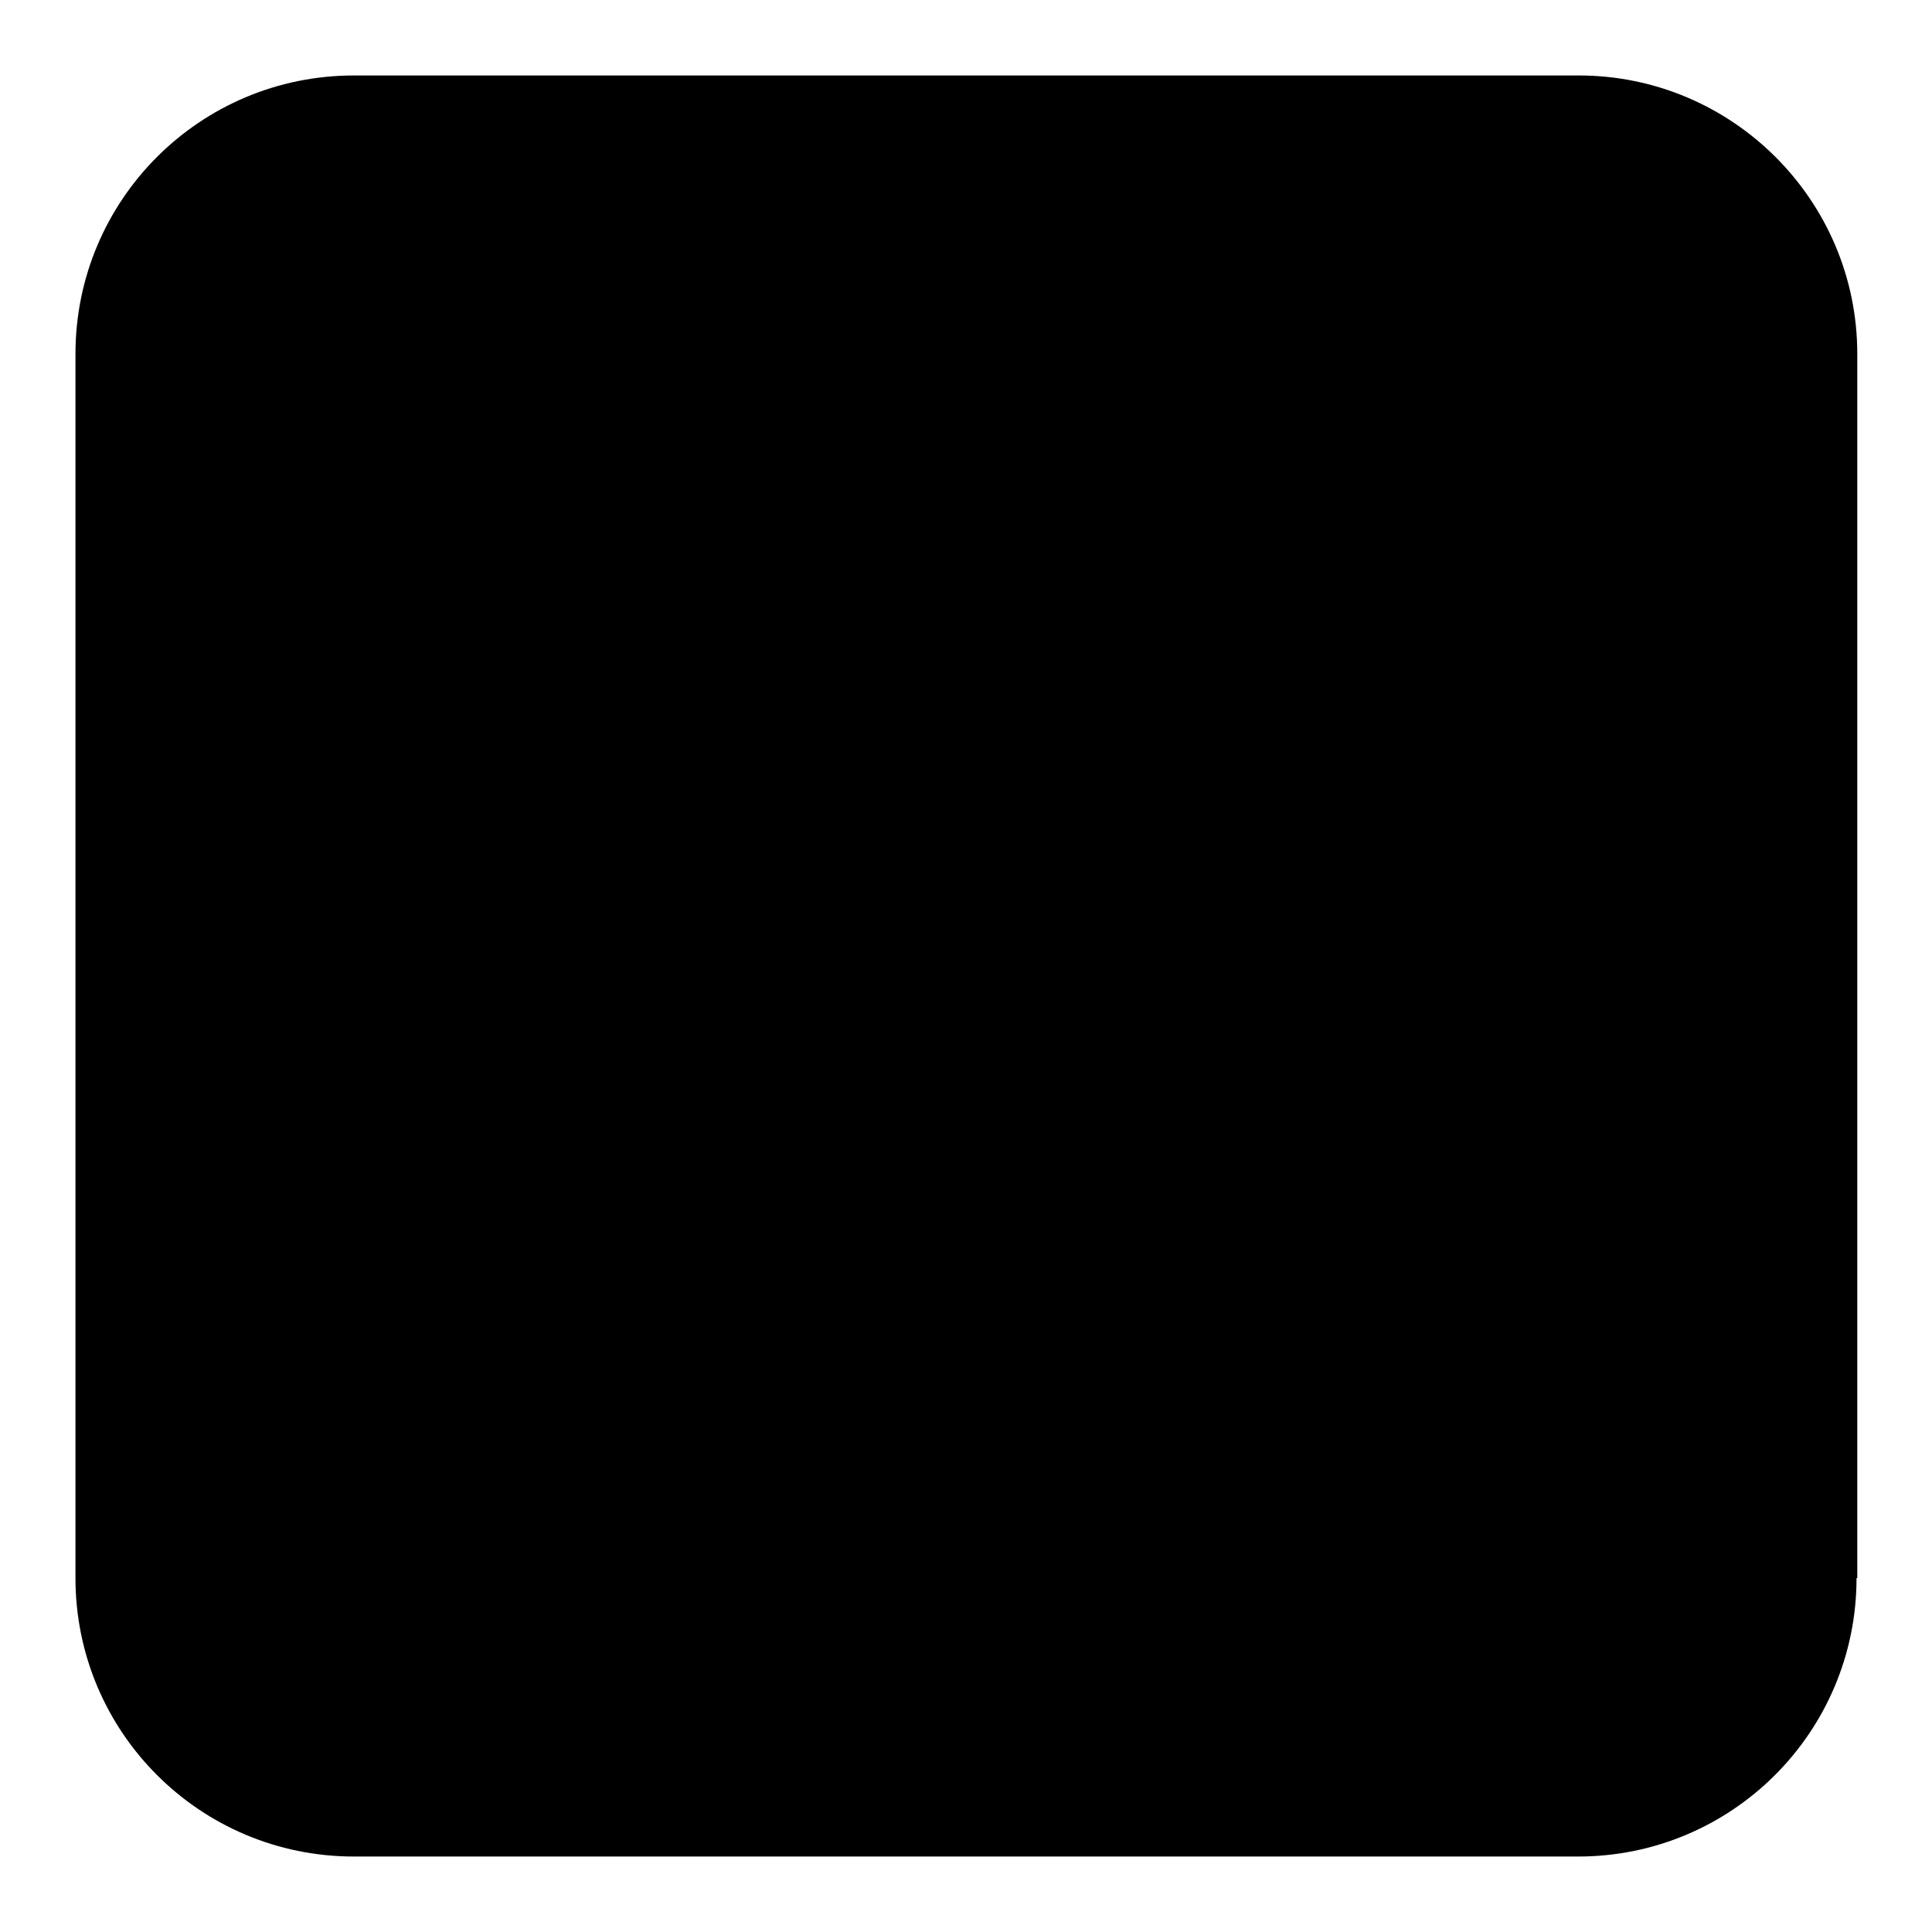 <?xml version="1.0" encoding="utf-8"?>
<!-- Svg Vector Icons : http://www.onlinewebfonts.com/icon -->
<!DOCTYPE svg PUBLIC "-//W3C//DTD SVG 1.1//EN" "http://www.w3.org/Graphics/SVG/1.1/DTD/svg11.dtd">
<svg version="1.1" xmlns="http://www.w3.org/2000/svg" xmlns:xlink="http://www.w3.org/1999/xlink" x="0px" y="0px" viewBox="0 0 256 256" enable-background="new 0 0 256 256" xml:space="preserve">
<g><g><path fill="#000000" d="M246,209.1c0,20.4-16.5,36.9-36.9,36.9H46.9C26.5,246,10,229.5,10,209.1V46.9C10,26.5,26.5,10,46.9,10h162.3c20.3,0,36.9,16.5,36.9,36.9V209.1z"/><path fill="#000000" d="M128.4,221.1c-52.1,0-94.4-42.3-94.4-94.4c0-52.1,42.3-94.4,94.4-94.4c52.1,0,94.4,42.3,94.4,94.4C222.8,178.8,180.5,221.1,128.4,221.1L128.4,221.1L128.4,221.1z M199.5,97.8c-3.5-0.3-8.6-4-13.1-9.8c-5.2-6.8-7.5-13.8-5.6-16.7c-13.8-12.7-32.2-20.5-52.5-20.5c-20.1,0-38.3,7.6-52,20c2.6,2.5,0.4,10-5.2,17.2c-4.8,6.2-10.6,10.1-14,9.8c-3.7,8.9-5.8,18.6-5.8,28.9c0,41.9,34.4,75.8,76.9,75.8c42.5,0,76.9-33.9,76.9-75.8C205.3,116.5,203.3,106.8,199.5,97.8L199.5,97.8L199.5,97.8z M176,142.6c-22.9,0-31.7,23.5-31.7,23.5l0.2,29.6L129,196v0l-1.5,0l-1.5,0v0l-15.8-0.3l0.1-29.6c0,0-7.2-23.5-30.1-23.5c-14.3,0-20-0.1-20-0.1s-4.1-6.6-3.4-21.5c33-1.4,26.1-22.8,69.1-23.8v-0.1c0.5,0,1,0,1.5,0c0.5,0,1,0,1.5,0v0.1c43.1,1,37.4,22.4,70.4,23.8c0.7,14.9-3.5,21.5-3.5,21.5S190.3,142.6,176,142.6L176,142.6L176,142.6z M127.9,103.7c-15.5,0-28.1,10.8-28.1,24.1c0,13.3,12.6,24.1,28.1,24.1s28.1-10.8,28.1-24.1C156,114.5,143.4,103.7,127.9,103.7L127.9,103.7L127.9,103.7z M127.9,145.7c-11.5,0-20.8-8-20.8-17.8c0-9.9,9.3-17.9,20.8-17.9c11.5,0,20.8,8,20.8,17.9C148.7,137.7,139.4,145.7,127.9,145.7L127.9,145.7L127.9,145.7z M128,116.2c-8.4,0-15.2,4.8-15.2,10.8c0,6,6.8-1.7,15.2-1.7c8.4,0,15.2,7.7,15.2,1.7C143.2,121.1,136.4,116.2,128,116.2L128,116.2L128,116.2z"/><path fill="#000000" d="M105.4,128.6c-0.6,11.4,9.3,21.1,22.2,21.6c12.8,0.5,23.6-8.4,24.2-19.8c0-0.6,0-1.2,0-1.8c0.6-11.4-9.3-21.1-22.2-21.6c-12.8-0.5-23.6,8.4-24.2,19.8C105.4,127.3,105.4,128,105.4,128.6z"/><path fill="#000000" d="M150.1,121.6c0.5,0.2,1,0.4,1.4,0.5c1.1,0.4,1.2,0.5,1.2,1.7c0,0.2,0,0.3,0,0.5c-0.7,0-1.3,0-2,0c-0.6,0-0.9,0.3-0.9,0.7c0,0.5,0.4,0.8,0.9,0.8c0.7,0,1.3,0,2,0v2.6c0,0.4,0,0.9,0,1.3c0,0.3,0.1,0.5,0.3,0.7c0.2,0.2,0.3,0.6,0.5,0.9c0,0.1,0,0.3,0,0.5c0.1,1.3-0.5,1.6-1.5,1.7c-0.4,0-0.8,0.1-1.2,0.1c0.2-2.5-0.6-4.6-2.5-6.3c-1.4-1.2-3-1.8-4.8-1.7c-1.4,0-2.6,0.5-3.7,1.3c-1.1,0.8-2,1.8-2.5,3.1c-0.5,1.3-0.7,2.6-0.5,3.9h-17c0.3-2.8-0.5-5.1-2.7-6.8c-1.5-1.2-3.3-1.6-5.2-1.4c-3.4,0.4-6.9,3.7-6.1,8.5c-0.7-0.1-1.4-0.2-2.1-0.4c-0.1,0-0.3-0.2-0.4-0.3c-0.5-0.6-0.4-2.2,0.1-2.7c0.1-0.1,0.3-0.4,0.3-0.6c0.1-0.7,0.1-1.5,0.1-2.3c0-0.4,0.1-0.6,0.5-0.6c0.5,0,1-0.2,1.5-0.3c0.5-0.1,0.8-0.5,0.7-0.9c-0.1-0.4-0.5-0.7-1-0.6c-0.5,0.1-1.1,0.2-1.6,0.3c-0.1-0.5,0-0.8,0.6-1.2c1.5-1,3.1-1.7,4.8-2.1c1.9-0.5,3.9-0.9,5.8-1.4c0.2,0,0.4-0.1,0.6-0.3c2.2-1.8,4.6-3.4,7.1-4.6c2.2-1.1,4.6-1.4,7.1-1.6c2.6-0.2,5.3,0,7.8,0.4c1.2,0.2,2.3,0.7,3.4,1.3c1.6,1,3.2,2,4.7,3.1c0.8,0.6,1.7,0.8,2.7,0.6c0.5-0.1,0.9-0.1,1.4-0.2c0.6-0.1,1,0.1,1.1,0.6c0.1,0.5-0.2,0.9-0.8,1C150.3,121.4,150.2,121.4,150.1,121.6C150.1,121.5,150.1,121.5,150.1,121.6L150.1,121.6z M133.4,117.2c-5.9-0.7-10.8,1.3-15.2,5.1c5,1.1,9.9,0.5,14.8,0.3C133.2,120.7,133.3,119,133.4,117.2L133.4,117.2z M135.1,117.4c-0.1,1.7-0.2,3.3-0.4,5.1c2.3-0.2,4.5-0.4,6.8-0.6C139.9,119.5,137.9,117.8,135.1,117.4L135.1,117.4z M132.3,125.9L132.3,125.9h0.9c0,0,0.1,0,0.1,0c0.5-0.1,0.8-0.4,0.7-0.8c0-0.4-0.4-0.7-0.8-0.7c-0.6,0-1.3,0-1.9,0c-0.5,0-0.8,0.3-0.8,0.7c0,0.4,0.3,0.7,0.8,0.8C131.7,125.9,132,125.9,132.3,125.9L132.3,125.9z"/><path fill="#000000" d="M132.3,125.9"/><path fill="#000000" d="M143.7,137.8c-2.9,0-5.2-2.3-5.2-5.2c0-2.8,2.3-5.1,5.1-5.1s5.1,2.3,5.2,4.9C149,135.5,146.5,137.9,143.7,137.8L143.7,137.8z M145.7,132.7c0-1-0.9-1.9-1.9-2c-1,0-1.9,0.9-1.9,2c0,1,0.9,1.9,1.9,2C144.7,134.7,145.7,133.7,145.7,132.7L145.7,132.7z"/><path fill="#000000" d="M107.7,132.6c0-2.7,2.3-5.1,4.9-5.1c3-0.1,5.4,2.4,5.4,5.1c0,2.9-2.2,5.2-5.1,5.2C109.9,137.8,107.7,135.6,107.7,132.6L107.7,132.6z M112.8,130.7c-1,0-1.9,0.9-1.9,1.9c0,1,0.9,2,2,2c1.1,0,1.9-0.9,1.9-2C114.8,131.6,113.8,130.7,112.8,130.7L112.8,130.7z"/></g></g>
</svg>